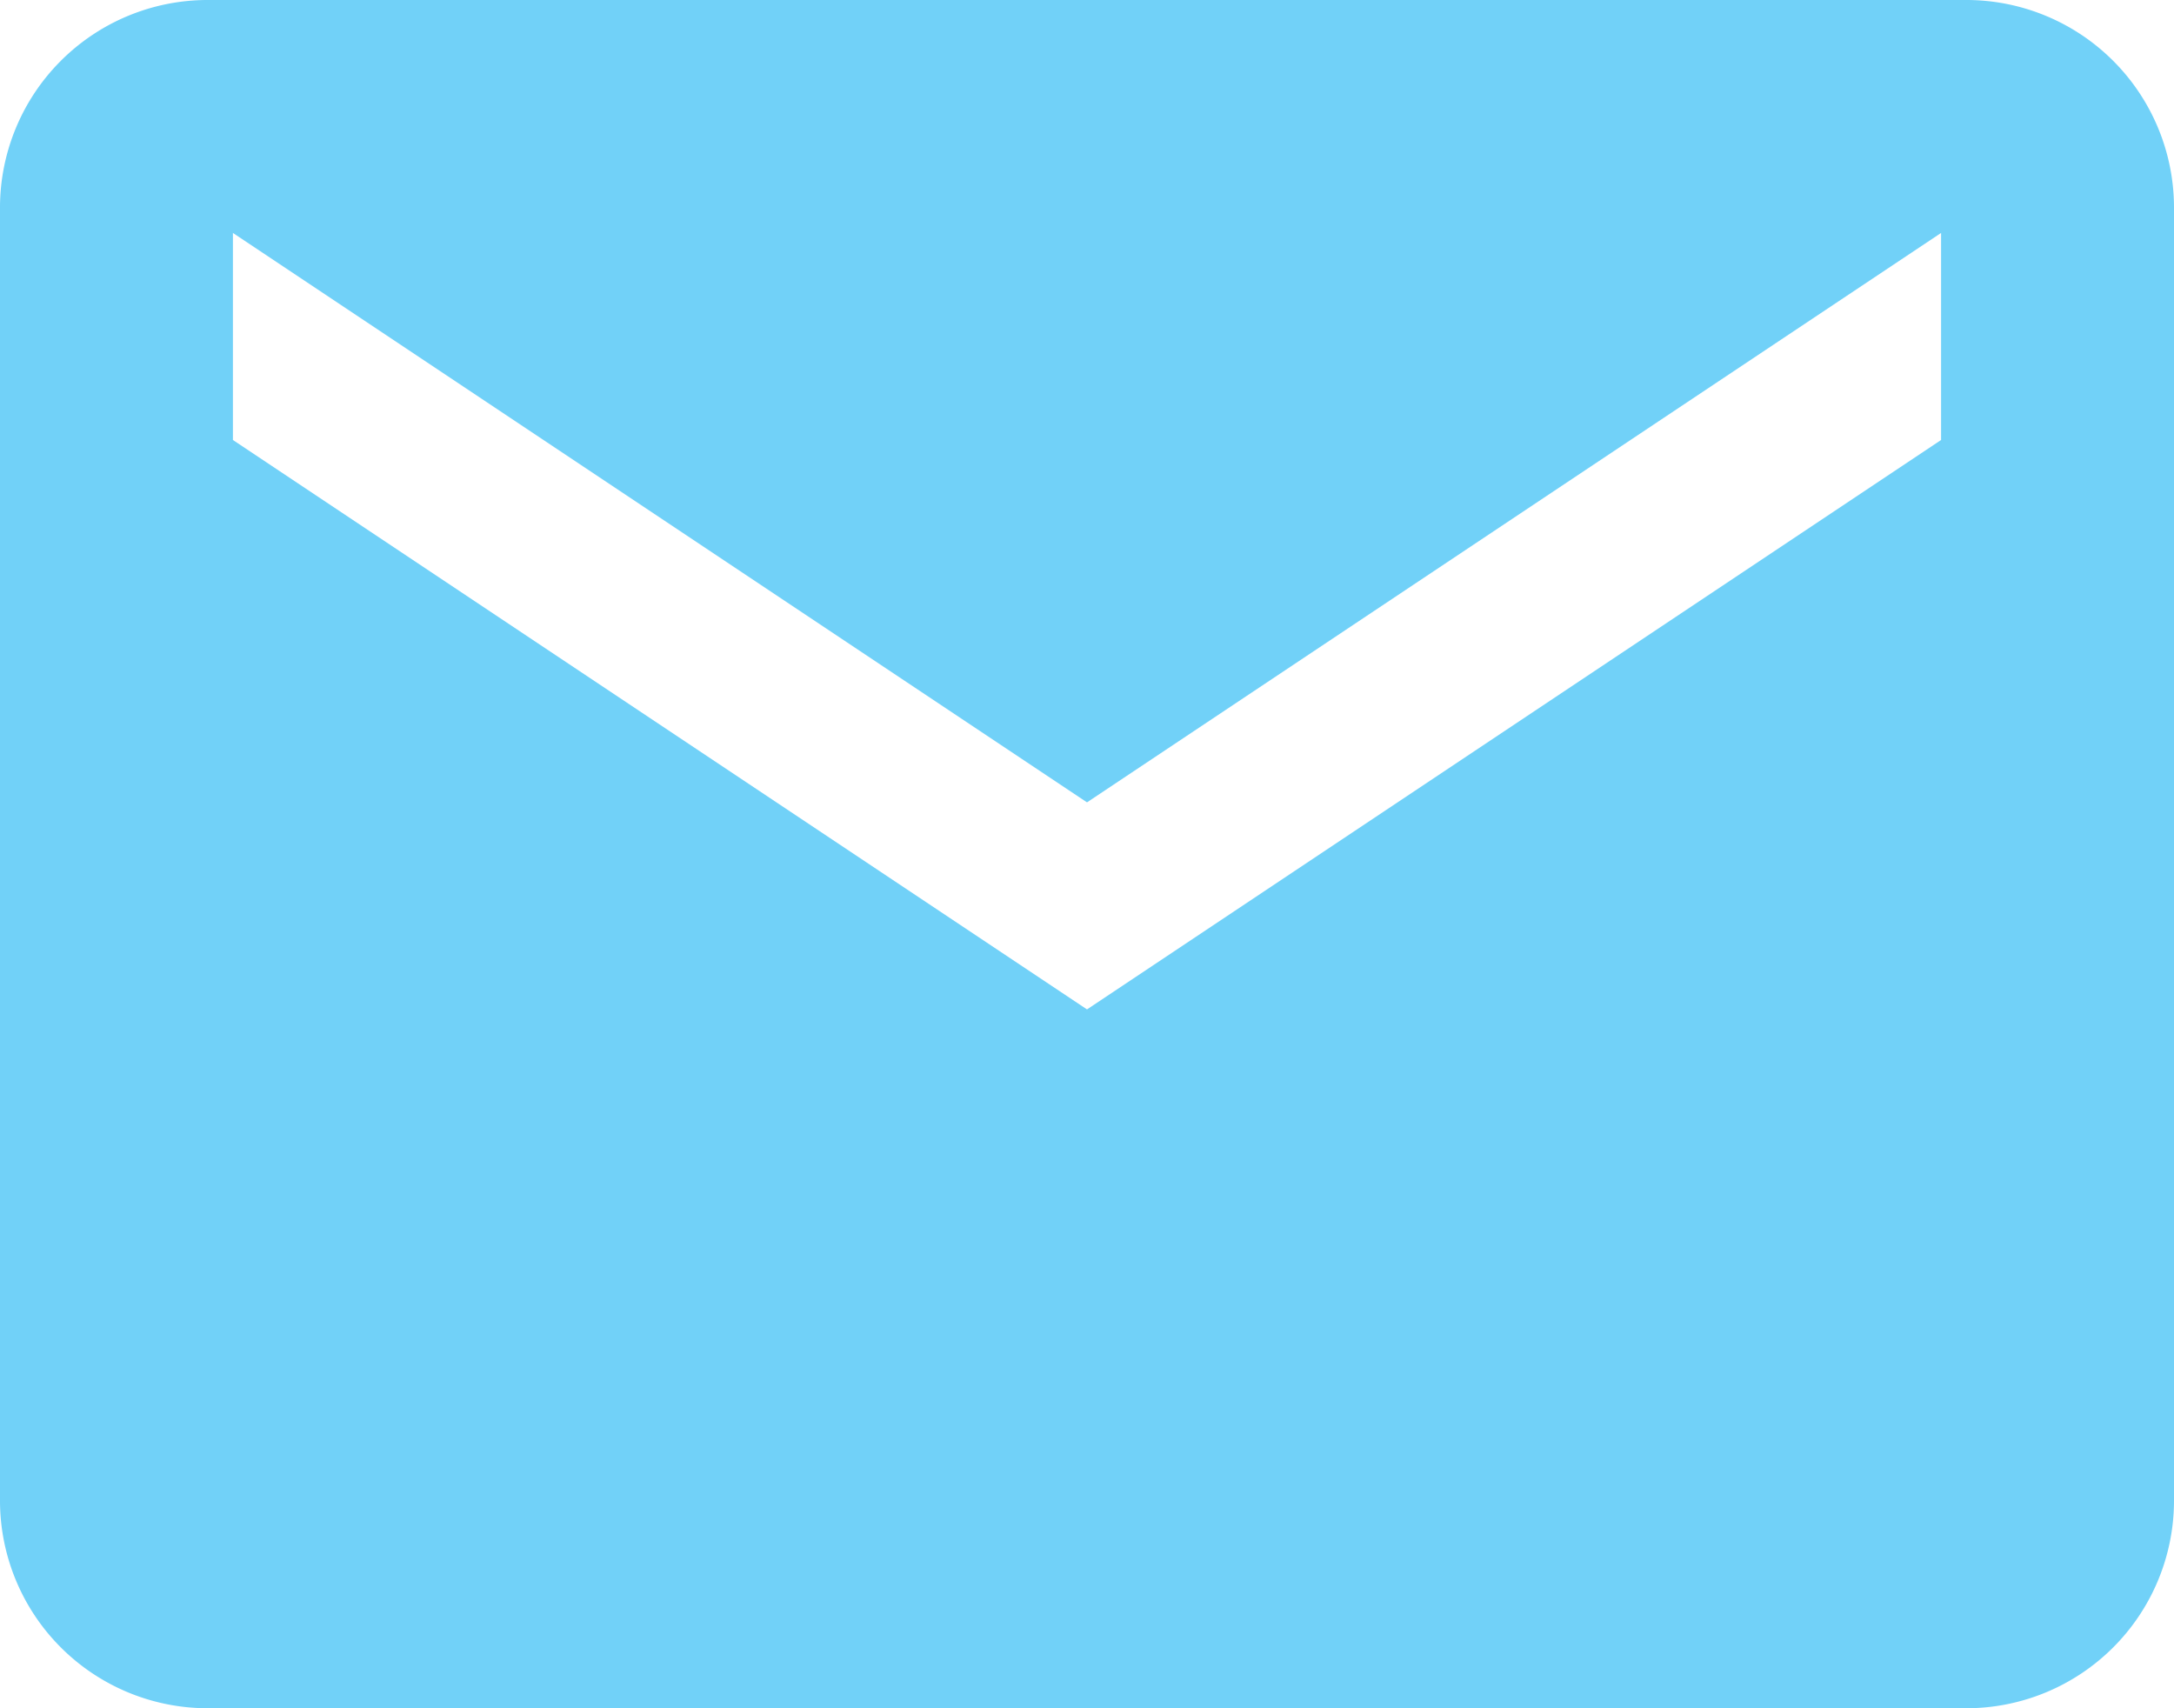 <svg xmlns="http://www.w3.org/2000/svg" width="31.5" height="24.75" viewBox="0 0 31.5 24.75">
  <path id="Icon_ionic-md-mail" data-name="Icon ionic-md-mail" d="M30.75,5.625H5.25a3.009,3.009,0,0,0-3,3v18.75a3.009,3.009,0,0,0,3,3h25.5a3.009,3.009,0,0,0,3-3V8.625A3.009,3.009,0,0,0,30.75,5.625ZM30.375,12,18,20.25,5.625,12V9L18,17.25,30.375,9Z" transform="translate(-2.25 -5.625)" fill="#71d1f8"/>
</svg>
